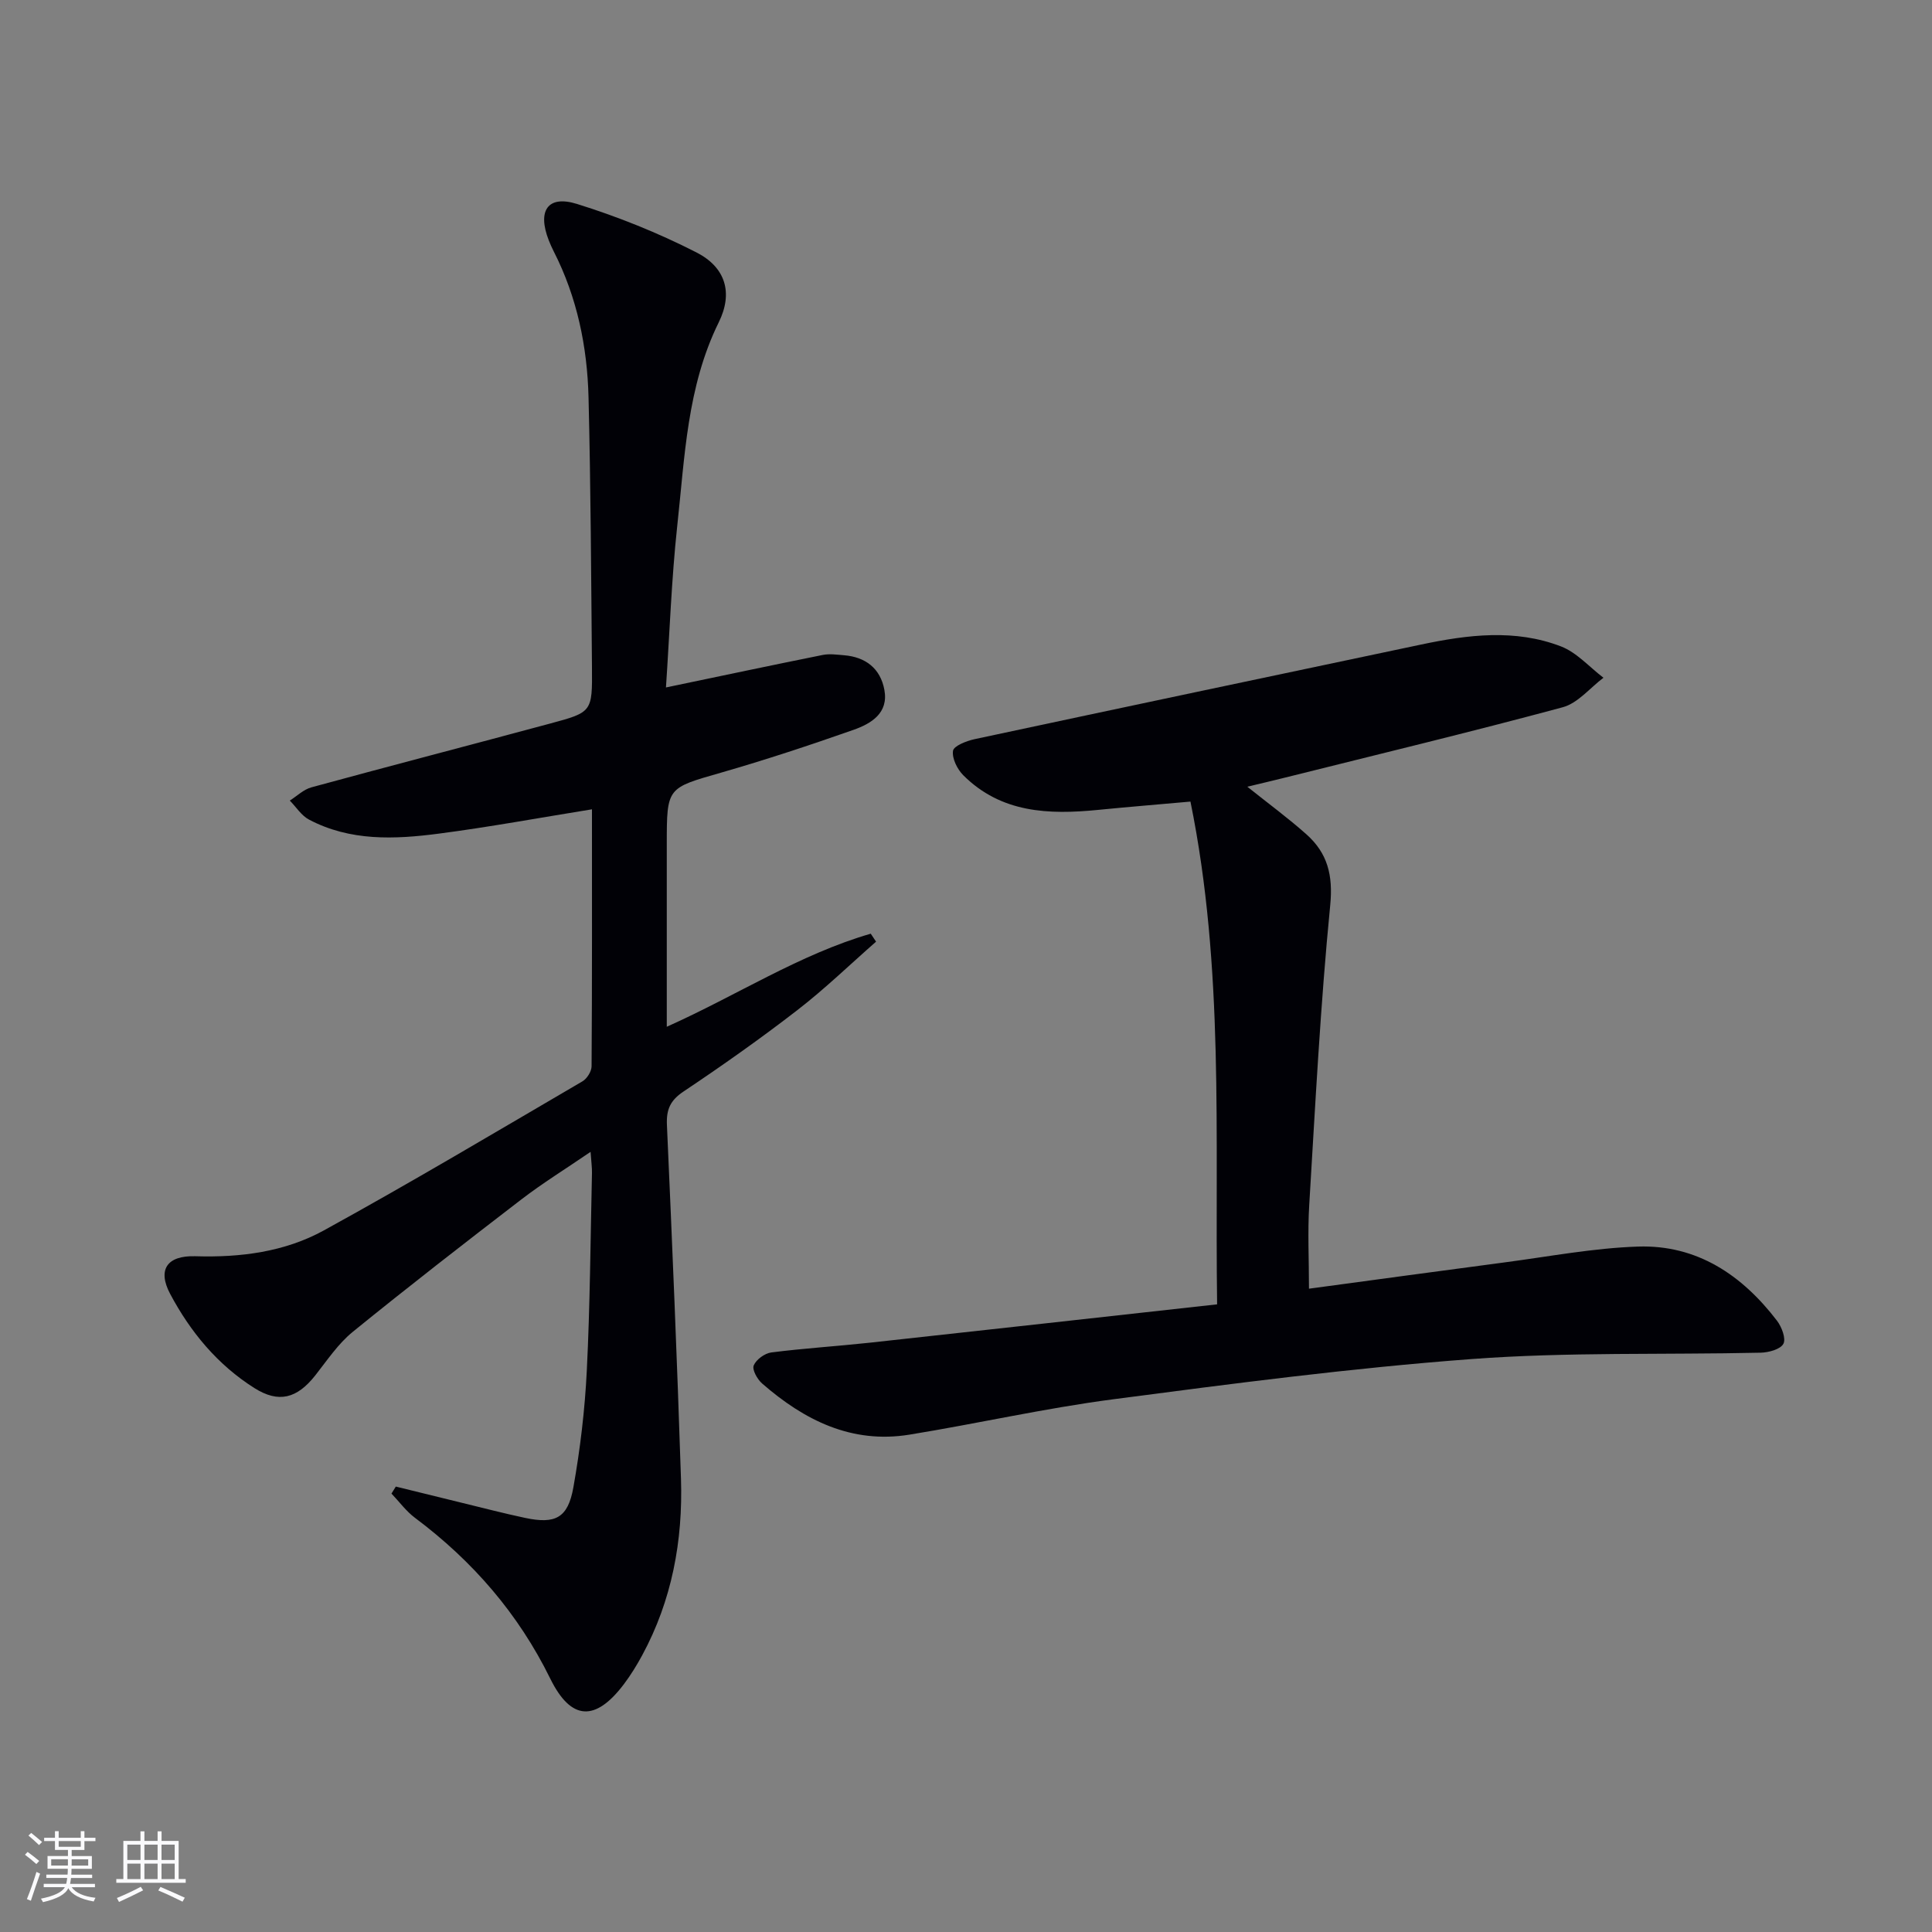 <svg enable-background="new 0 0 400 400" viewBox="0 0 400 400" xmlns="http://www.w3.org/2000/svg"><rect x="0" y="0" width="400" height="400" fill="#808080" stroke="none"/><path d="m137.88 142.33c11.37-2.37 21.91-4.61 32.46-6.73 1.4-.28 2.93-.06 4.38.06 4.51.36 7.56 2.75 8.38 7.16.9 4.82-2.72 6.99-6.37 8.28-9.08 3.19-18.23 6.22-27.48 8.88-11.15 3.2-11.2 3-11.2 14.78v37.82c14.55-6.51 27.5-15 42.23-19.27.37.55.73 1.1 1.1 1.65-5.43 4.76-10.63 9.8-16.33 14.2-7.63 5.9-15.53 11.47-23.54 16.83-2.75 1.84-3.57 3.73-3.43 6.92 1.09 24.42 2.12 48.84 2.91 73.27.41 12.81-1.87 25.17-8.06 36.58-1.11 2.04-2.34 4.04-3.73 5.89-5.9 7.83-10.96 7.65-15.27-1.1-6.62-13.47-16.07-24.36-28-33.29-1.85-1.38-3.26-3.34-4.88-5.03.3-.48.6-.97.9-1.45 4.57 1.13 9.14 2.26 13.72 3.37 4.35 1.06 8.69 2.19 13.07 3.12 6.25 1.32 8.84.02 9.97-6.32 1.42-7.97 2.38-16.08 2.78-24.17.68-13.62.76-27.27 1.07-40.9.03-1.12-.14-2.24-.29-4.4-5.21 3.56-9.94 6.48-14.33 9.85-11.73 9.01-23.42 18.08-34.9 27.41-3.04 2.47-5.32 5.92-7.79 9.05-3.75 4.74-7.53 5.78-12.57 2.6-7.63-4.81-13.26-11.62-17.45-19.5-2.65-4.98-.7-7.98 5.21-7.8 9.34.29 18.49-.89 26.6-5.34 18.05-9.92 35.76-20.47 53.55-30.87.94-.55 1.88-2.05 1.89-3.11.12-17.63.08-35.26.08-53.21-10.92 1.76-21.3 3.68-31.75 5.04-9.11 1.19-18.31 1.59-26.83-2.91-1.58-.83-2.66-2.6-3.98-3.94 1.48-.93 2.85-2.3 4.47-2.74 16.47-4.49 32.99-8.78 49.47-13.22 8.65-2.33 8.7-2.4 8.62-11.58-.17-18.64-.25-37.29-.71-55.92-.26-10.53-2.37-20.76-7.22-30.27-.38-.74-.71-1.5-1.02-2.28-2.39-6.12-.21-9.4 5.83-7.52 8.48 2.64 16.84 6 24.75 10.04 6.1 3.12 7.6 8.43 4.62 14.47-6.59 13.37-7.03 27.91-8.6 42.2-1.19 11.04-1.57 22.17-2.33 33.4z" fill="#010106"/><path d="m251.99 270.05c-.48-35.18 1.51-69.61-5.52-104.09-6.65.6-12.9 1.1-19.13 1.72-10.19 1.01-20.06.66-27.9-7.17-1.25-1.25-2.36-3.49-2.13-5.06.15-1.02 2.79-2.05 4.45-2.41 30.8-6.59 61.63-13.09 92.45-19.59 9.69-2.05 19.48-3.27 28.97.38 3.28 1.26 5.88 4.28 8.8 6.49-2.8 2.1-5.3 5.27-8.44 6.11-19.22 5.18-38.59 9.84-57.91 14.67-2.37.59-4.75 1.15-7.39 1.78 4.34 3.47 8.45 6.48 12.24 9.86 4.35 3.87 5.54 8.43 4.93 14.65-2.03 20.65-3.09 41.41-4.35 62.13-.34 5.58-.05 11.2-.05 17.29 13.55-1.82 27-3.67 40.46-5.44 9.2-1.21 18.4-2.97 27.64-3.28 12.22-.41 21.55 5.88 28.79 15.34.98 1.28 1.91 3.72 1.33 4.79-.62 1.15-3.04 1.8-4.7 1.84-19.97.45-40.01-.17-59.89 1.32-24.8 1.85-49.52 5.09-74.19 8.33-14.13 1.85-28.08 5.03-42.17 7.32-11.96 1.94-21.78-2.99-30.5-10.6-.99-.87-2.1-2.85-1.73-3.73.51-1.22 2.27-2.51 3.64-2.69 6.74-.86 13.54-1.28 20.3-2.01 23.75-2.59 47.5-5.24 72-7.95z" fill="#010106"/><g fill="#fafafc"><path d="m5.17 384 .55-.58c.85.61 1.65 1.24 2.4 1.87l-.59.64c-.83-.73-1.62-1.38-2.36-1.93m1.22 9.53-.82-.34c.71-1.76 1.37-3.64 1.98-5.63.24.13.5.25.76.36-.6 1.67-1.24 3.54-1.92 5.61m-.5-13.5.57-.54c.56.44 1.31 1.06 2.26 1.87l-.64.64c-.68-.66-1.41-1.32-2.19-1.97m3.25.46h2.24v-1.36h.77v1.36h4.57v-1.36h.76v1.36h2.28v.69h-2.28v1.84h-2.64v1.26h4.18v2.64h-4.21c0 .45-.02.86-.05 1.21h4.32v.69h-4.38c-.04.34-.1.75-.19 1.22h5.15v.69h-4.82c.87 1.19 2.51 1.92 4.93 2.19-.17.32-.3.57-.37.76-2.77-.49-4.52-1.41-5.26-2.76-.56 1.26-2.3 2.23-5.24 2.9-.12-.24-.26-.48-.43-.72 2.73-.55 4.38-1.34 4.96-2.38h-4.38v-.69h4.65c.1-.38.17-.79.21-1.22h-4.32v-.69h4.4c.03-.34.05-.75.05-1.21h-4.2v-2.64h4.23v-1.26h-2.69v-1.84h-2.24zm1.46 4.46v1.29h3.45c.01-.4.02-.57.01-.53v-.32-.45h-3.46zm1.55-2.59h4.57v-1.19h-4.57zm6.11 2.59h-3.42v.77c-.01.19-.01.37-.02.53h3.44z"/><path d="m32.63 379.16h.82v1.98h3.54v7.89h1.46v.78h-14.37v-.78h1.46v-7.89h3.54v-1.98h.82v1.98h2.73zm-3.49 11.48.5.73c-1.61.82-3.28 1.63-5 2.41-.13-.27-.28-.55-.44-.82 1.75-.72 3.4-1.49 4.94-2.32m-2.78-5.55h2.73v-3.18h-2.73zm0 3.95h2.73v-3.2h-2.73zm3.54-3.95h2.73v-3.18h-2.73zm0 3.95h2.73v-3.2h-2.73zm7.89 4.68c-1.84-.92-3.51-1.7-5.02-2.32l.45-.73c1.89.8 3.57 1.55 5.04 2.23zm-1.62-11.81h-2.73v3.18h2.73zm-2.73 7.13h2.73v-3.2h-2.73z"/></g></svg>
